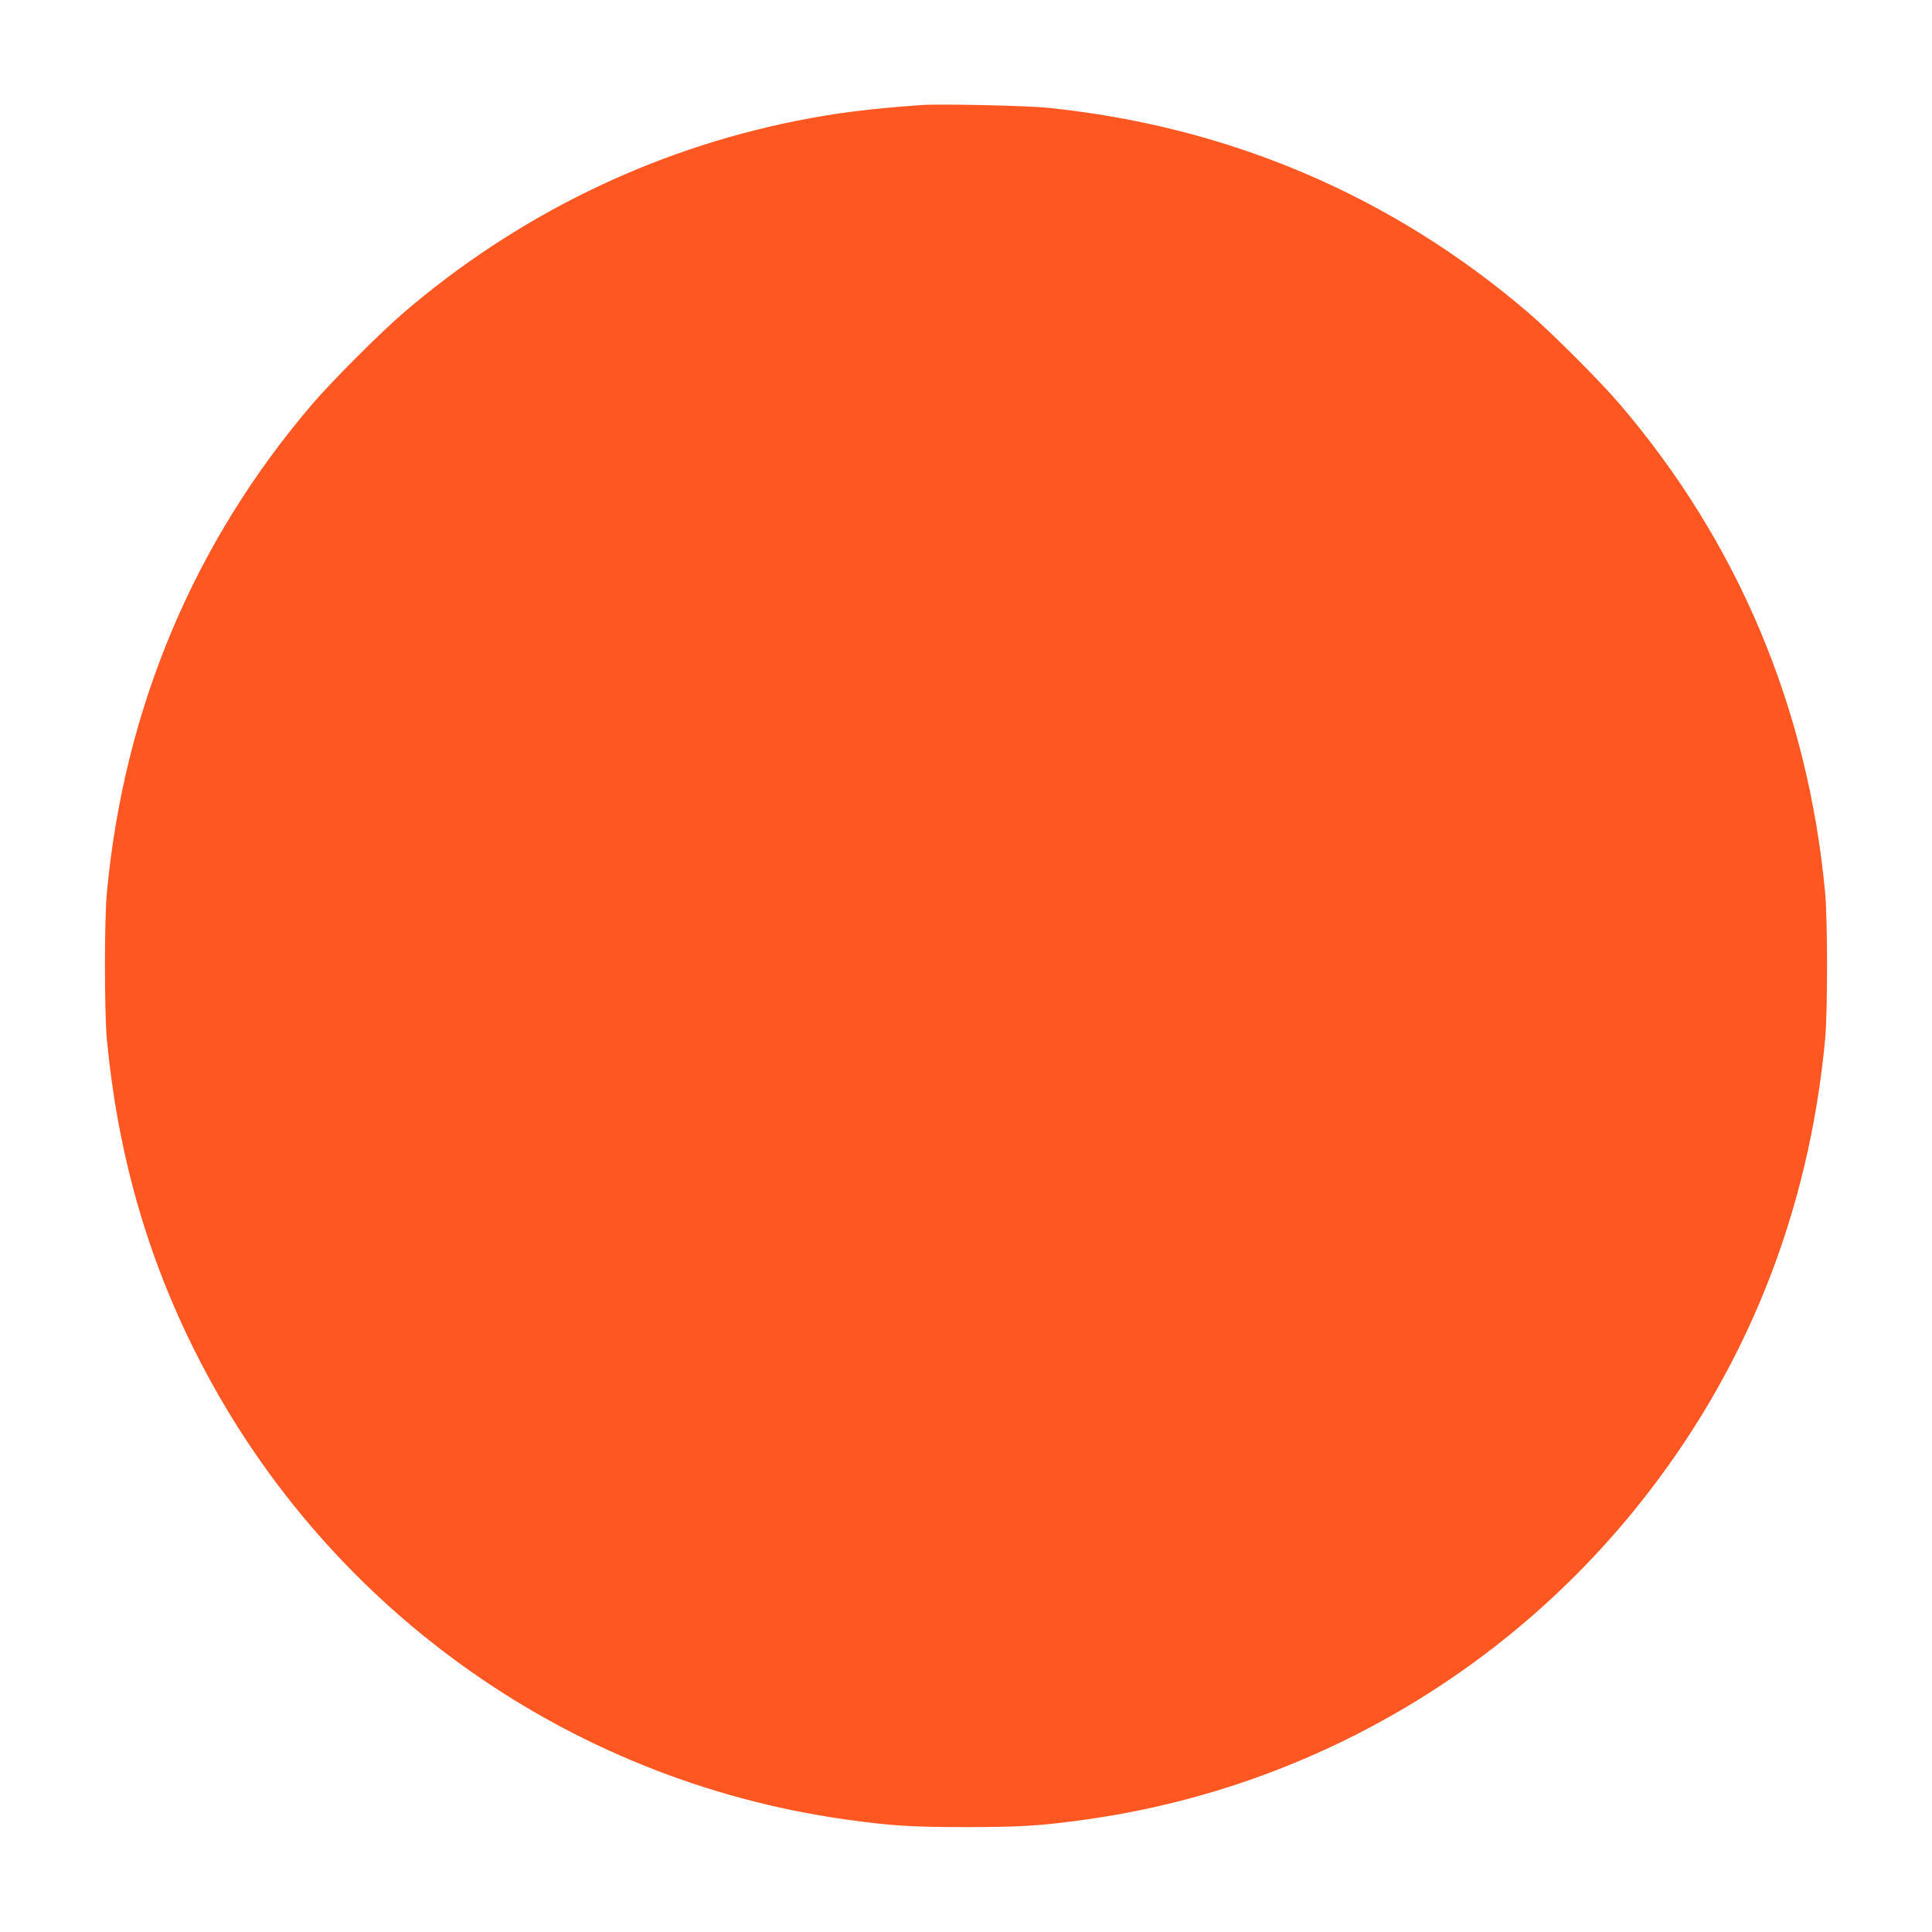 <?xml version="1.0" standalone="no"?>
<!DOCTYPE svg PUBLIC "-//W3C//DTD SVG 20010904//EN"
 "http://www.w3.org/TR/2001/REC-SVG-20010904/DTD/svg10.dtd">
<svg version="1.0" xmlns="http://www.w3.org/2000/svg"
 width="1280pt" height="1280pt" viewBox="0 0 1280 1280"
 preserveAspectRatio="xMidYMid meet">
<g transform="translate(0,1280) scale(0.1,-0.1)"
fill="#ff5722" stroke="none">
<path d="M6105 12104 c-361 -26 -575 -54 -830 -105 -959 -192 -1851 -628
-2600 -1270 -154 -132 -472 -450 -604 -604 -785 -917 -1249 -2018 -1363 -3240
-17 -185 -17 -785 0 -970 70 -744 261 -1424 583 -2066 840 -1681 2452 -2841
4309 -3103 298 -42 436 -51 800 -51 364 0 502 9 800 51 1442 203 2754 953
3662 2091 707 886 1122 1926 1230 3078 17 185 17 785 0 970 -114 1222 -578
2323 -1363 3240 -132 154 -450 472 -604 604 -904 774 -1985 1235 -3185 1357
-136 14 -721 27 -835 18z"/>
</g>
</svg>
